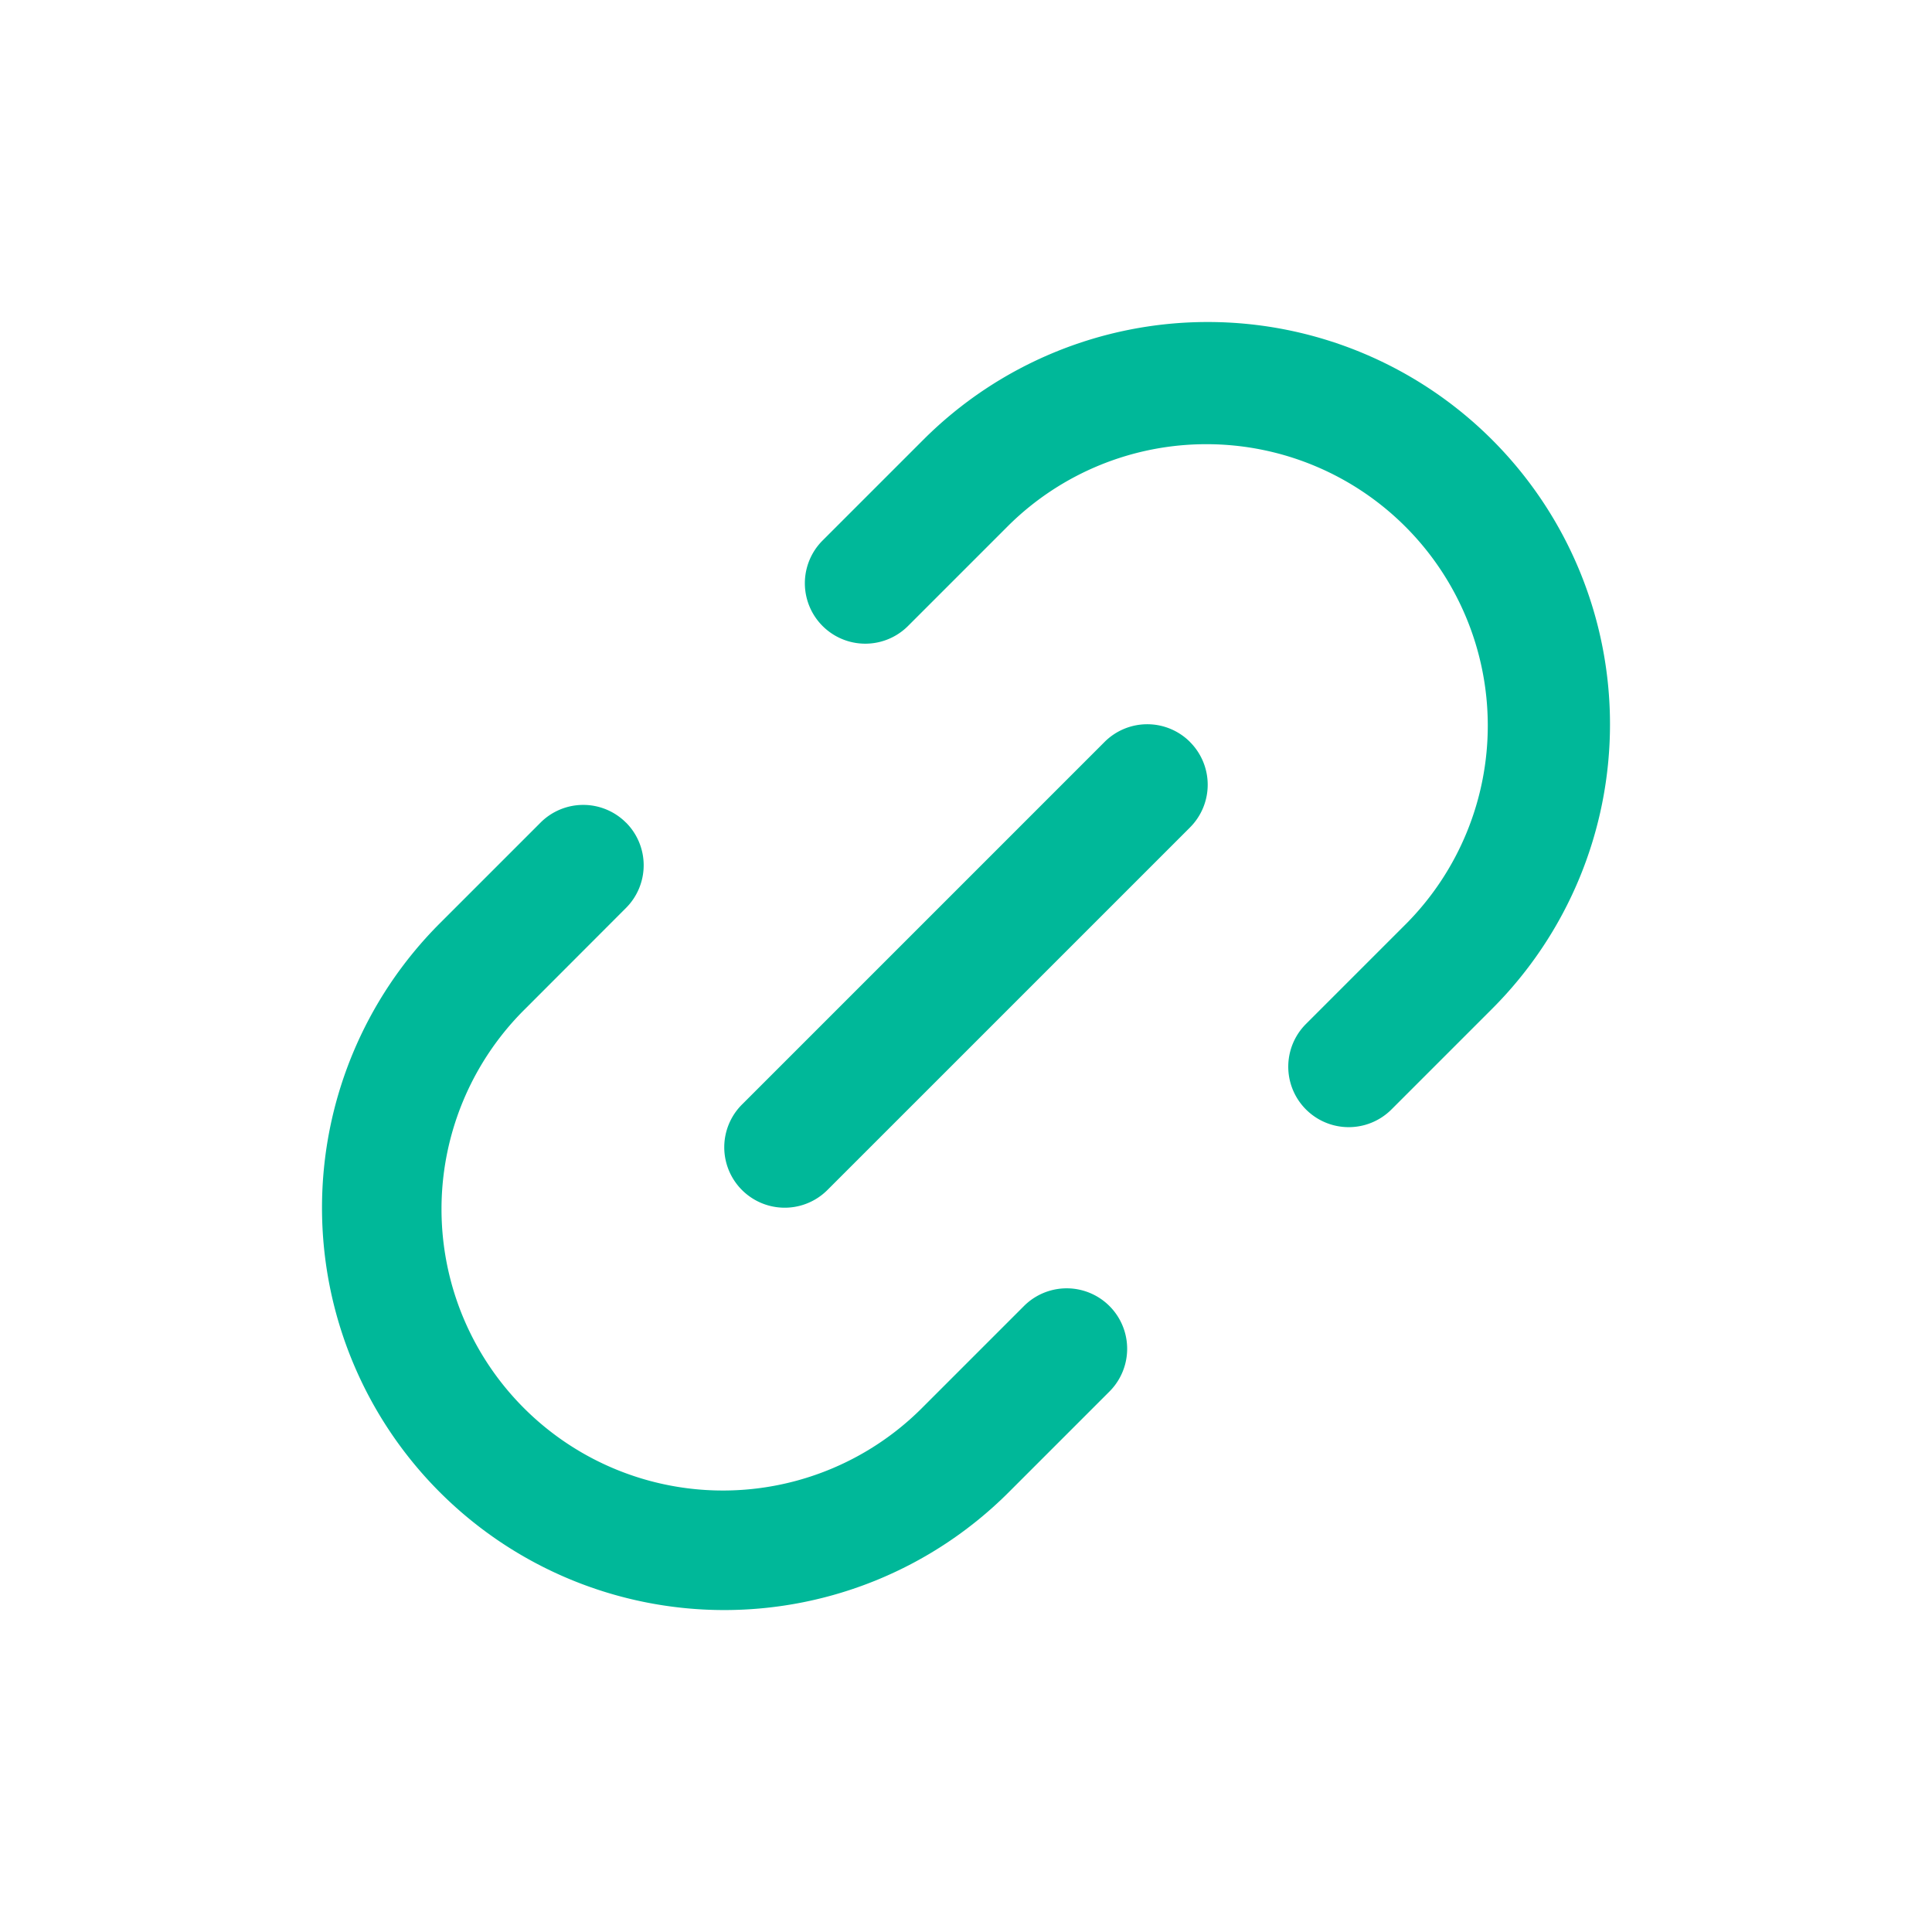 <svg width="32" height="32" fill="none" xmlns="http://www.w3.org/2000/svg"><path fill-rule="evenodd" clip-rule="evenodd" d="M15.292 7.285a6.663 6.663 0 1 1 9.423 9.423l-1.668 1.668a1 1 0 1 1-1.416-1.416l1.668-1.668A4.661 4.661 0 0 0 16.708 8.7l-1.668 1.668a1 1 0 1 1-1.416-1.415l1.668-1.668ZM10.368 13.624a1 1 0 0 1 0 1.415L8.7 16.709a4.661 4.661 0 1 0 6.592 6.591l1.668-1.668a1 1 0 1 1 1.416 1.416l-1.668 1.668a6.663 6.663 0 1 1-9.423-9.423l1.668-1.668a1 1 0 0 1 1.415 0Z" fill="#00B899"/><path fill-rule="evenodd" clip-rule="evenodd" d="M19.71 12.29a1 1 0 0 1 0 1.415l-6.005 6.005a1 1 0 1 1-1.416-1.415l6.006-6.006a1 1 0 0 1 1.415 0Z" fill="#00B899"/></svg>